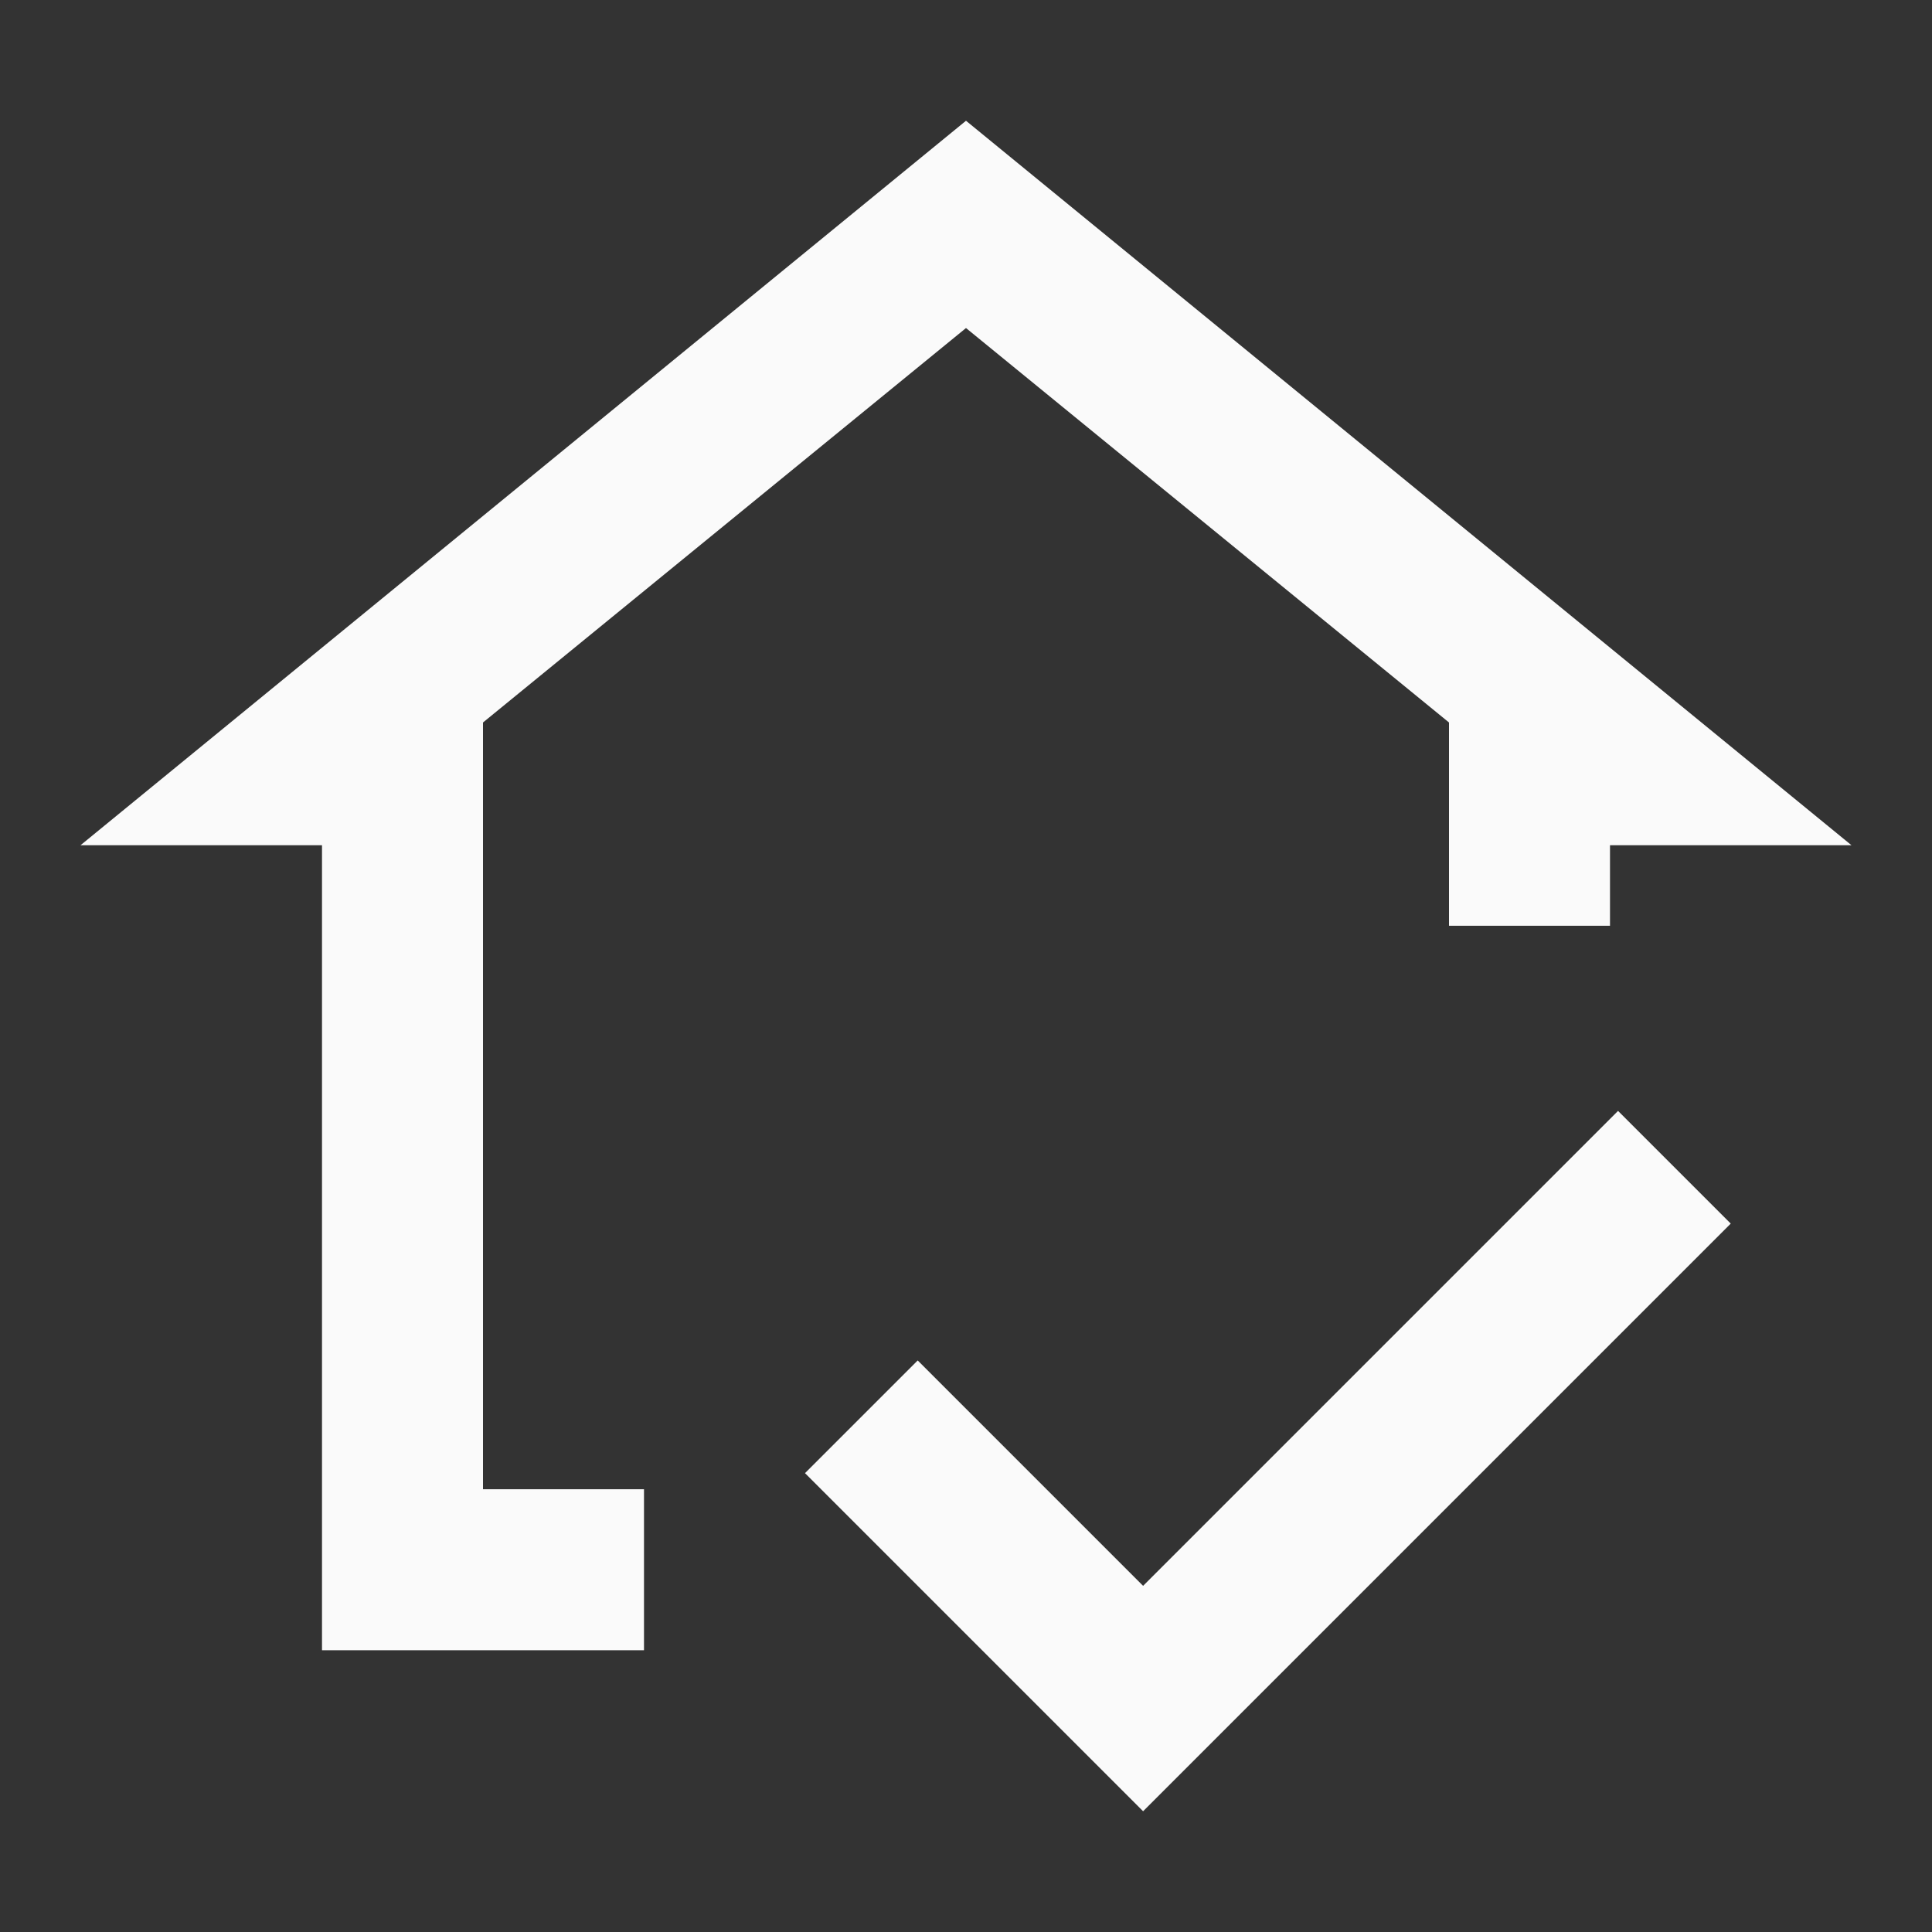 <svg width="48" height="48" viewBox="0 0 48 48" fill="none" xmlns="http://www.w3.org/2000/svg">
<rect x="0" y="0" width="48" height="48" fill="#333333" stroke="none"/>
<path d="M8 41V21H2L24 3L46 21H40V23H36V17.95L24 8.15L12 17.95V37H16V41H8ZM28.4 45L20 36.6L22.8 33.8L28.4 39.4L40.2 27.6L43 30.4L28.4 45Z" fill="#FAFAFA"/>
</svg>
